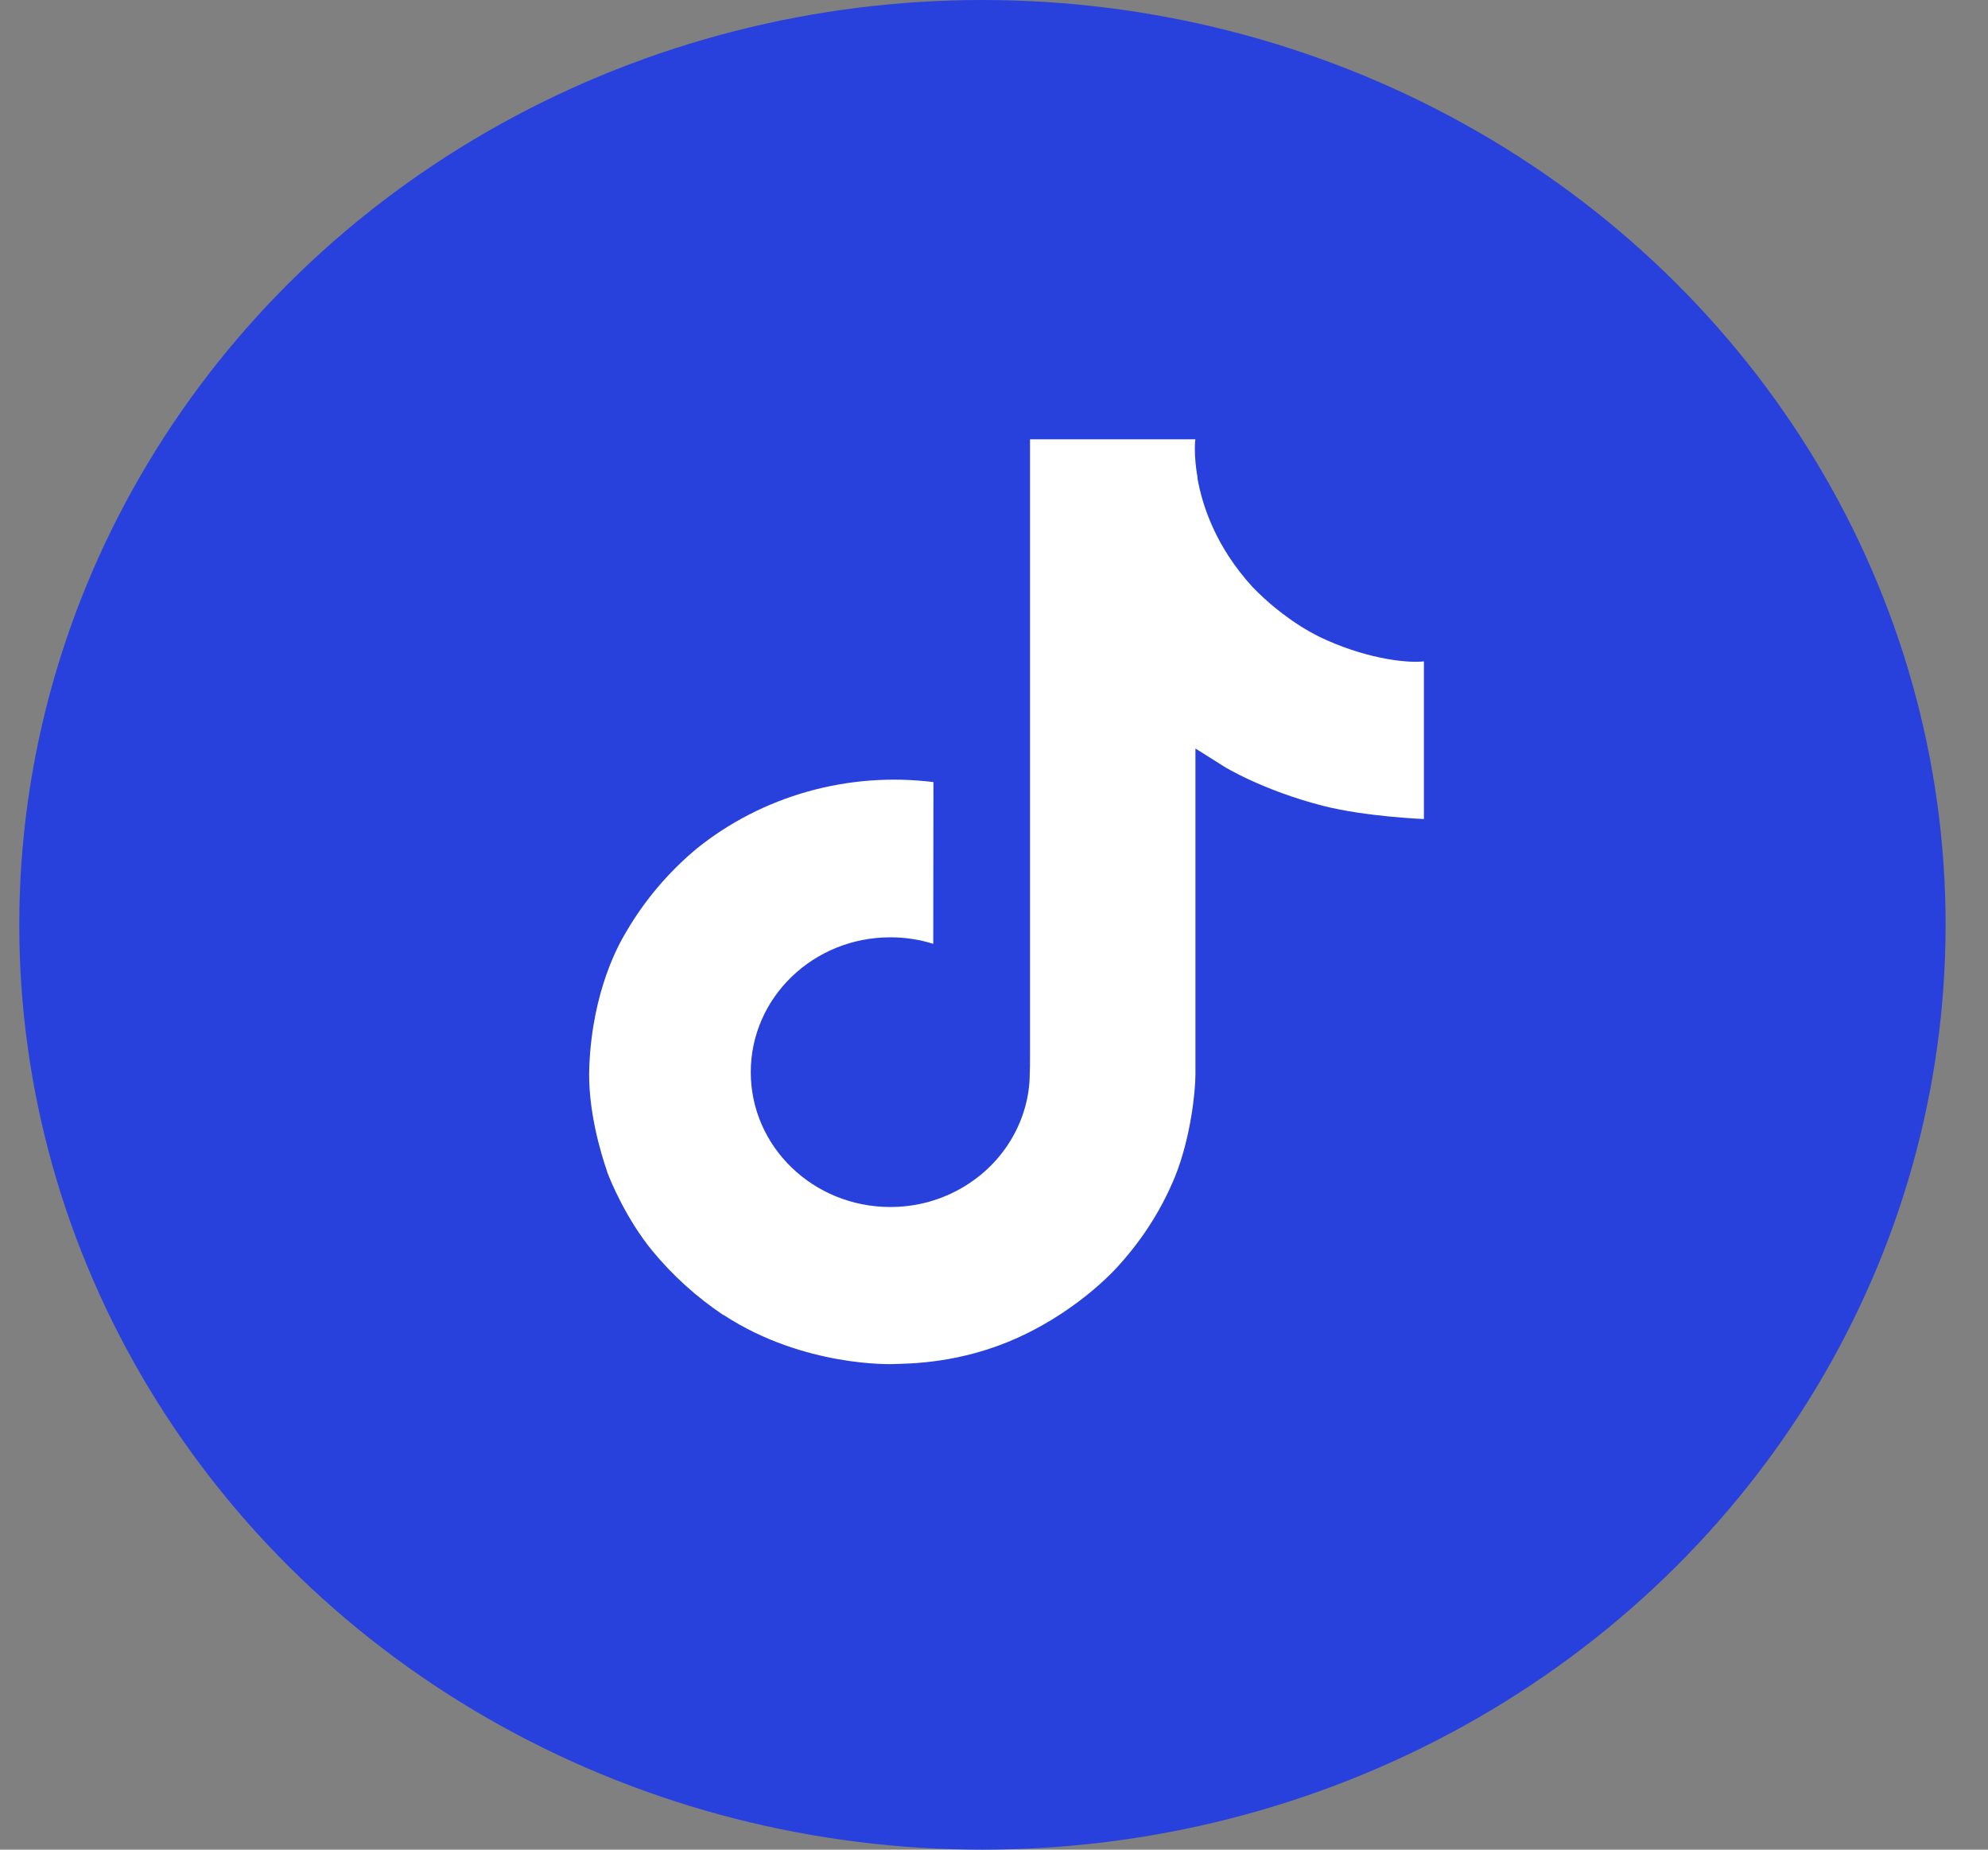 <svg width="43" height="40" viewBox="0 0 43 40" fill="none" xmlns="http://www.w3.org/2000/svg">
<rect x="0" y="0" width="43" height="40" fill="#808080" stroke="none"/>
<ellipse cx="21.25" cy="20" rx="20.833" ry="20" fill="#2841DD"/>
<path d="M28.55 13.777C28.41 13.707 28.273 13.631 28.14 13.548C27.755 13.303 27.401 13.015 27.087 12.689C26.302 11.826 26.008 10.951 25.9 10.338H25.904C25.814 9.829 25.851 9.5 25.857 9.5H22.279V22.782C22.279 22.96 22.279 23.136 22.271 23.311C22.271 23.332 22.269 23.352 22.268 23.376C22.268 23.385 22.268 23.395 22.266 23.405V23.413C22.228 23.889 22.069 24.349 21.802 24.753C21.536 25.157 21.17 25.491 20.737 25.727C20.286 25.974 19.776 26.103 19.257 26.102C17.59 26.102 16.239 24.798 16.239 23.186C16.239 21.574 17.59 20.27 19.257 20.27C19.572 20.269 19.886 20.317 20.186 20.411L20.19 16.913C19.279 16.8 18.354 16.87 17.473 17.117C16.591 17.365 15.773 17.785 15.069 18.352C14.452 18.866 13.934 19.48 13.537 20.165C13.386 20.415 12.816 21.42 12.747 23.05C12.704 23.976 12.993 24.934 13.131 25.331V25.339C13.218 25.572 13.554 26.368 14.102 27.04C14.544 27.578 15.067 28.051 15.652 28.443V28.435L15.661 28.443C17.393 29.573 19.314 29.499 19.314 29.499C19.646 29.486 20.76 29.499 22.024 28.924C23.427 28.286 24.226 27.335 24.226 27.335C24.736 26.767 25.142 26.12 25.425 25.422C25.749 24.605 25.857 23.625 25.857 23.233V16.187C25.9 16.212 26.479 16.579 26.479 16.579C26.479 16.579 27.311 17.091 28.611 17.425C29.543 17.663 30.799 17.712 30.799 17.712V14.303C30.359 14.348 29.465 14.215 28.55 13.777Z" fill="white"/>
</svg>
